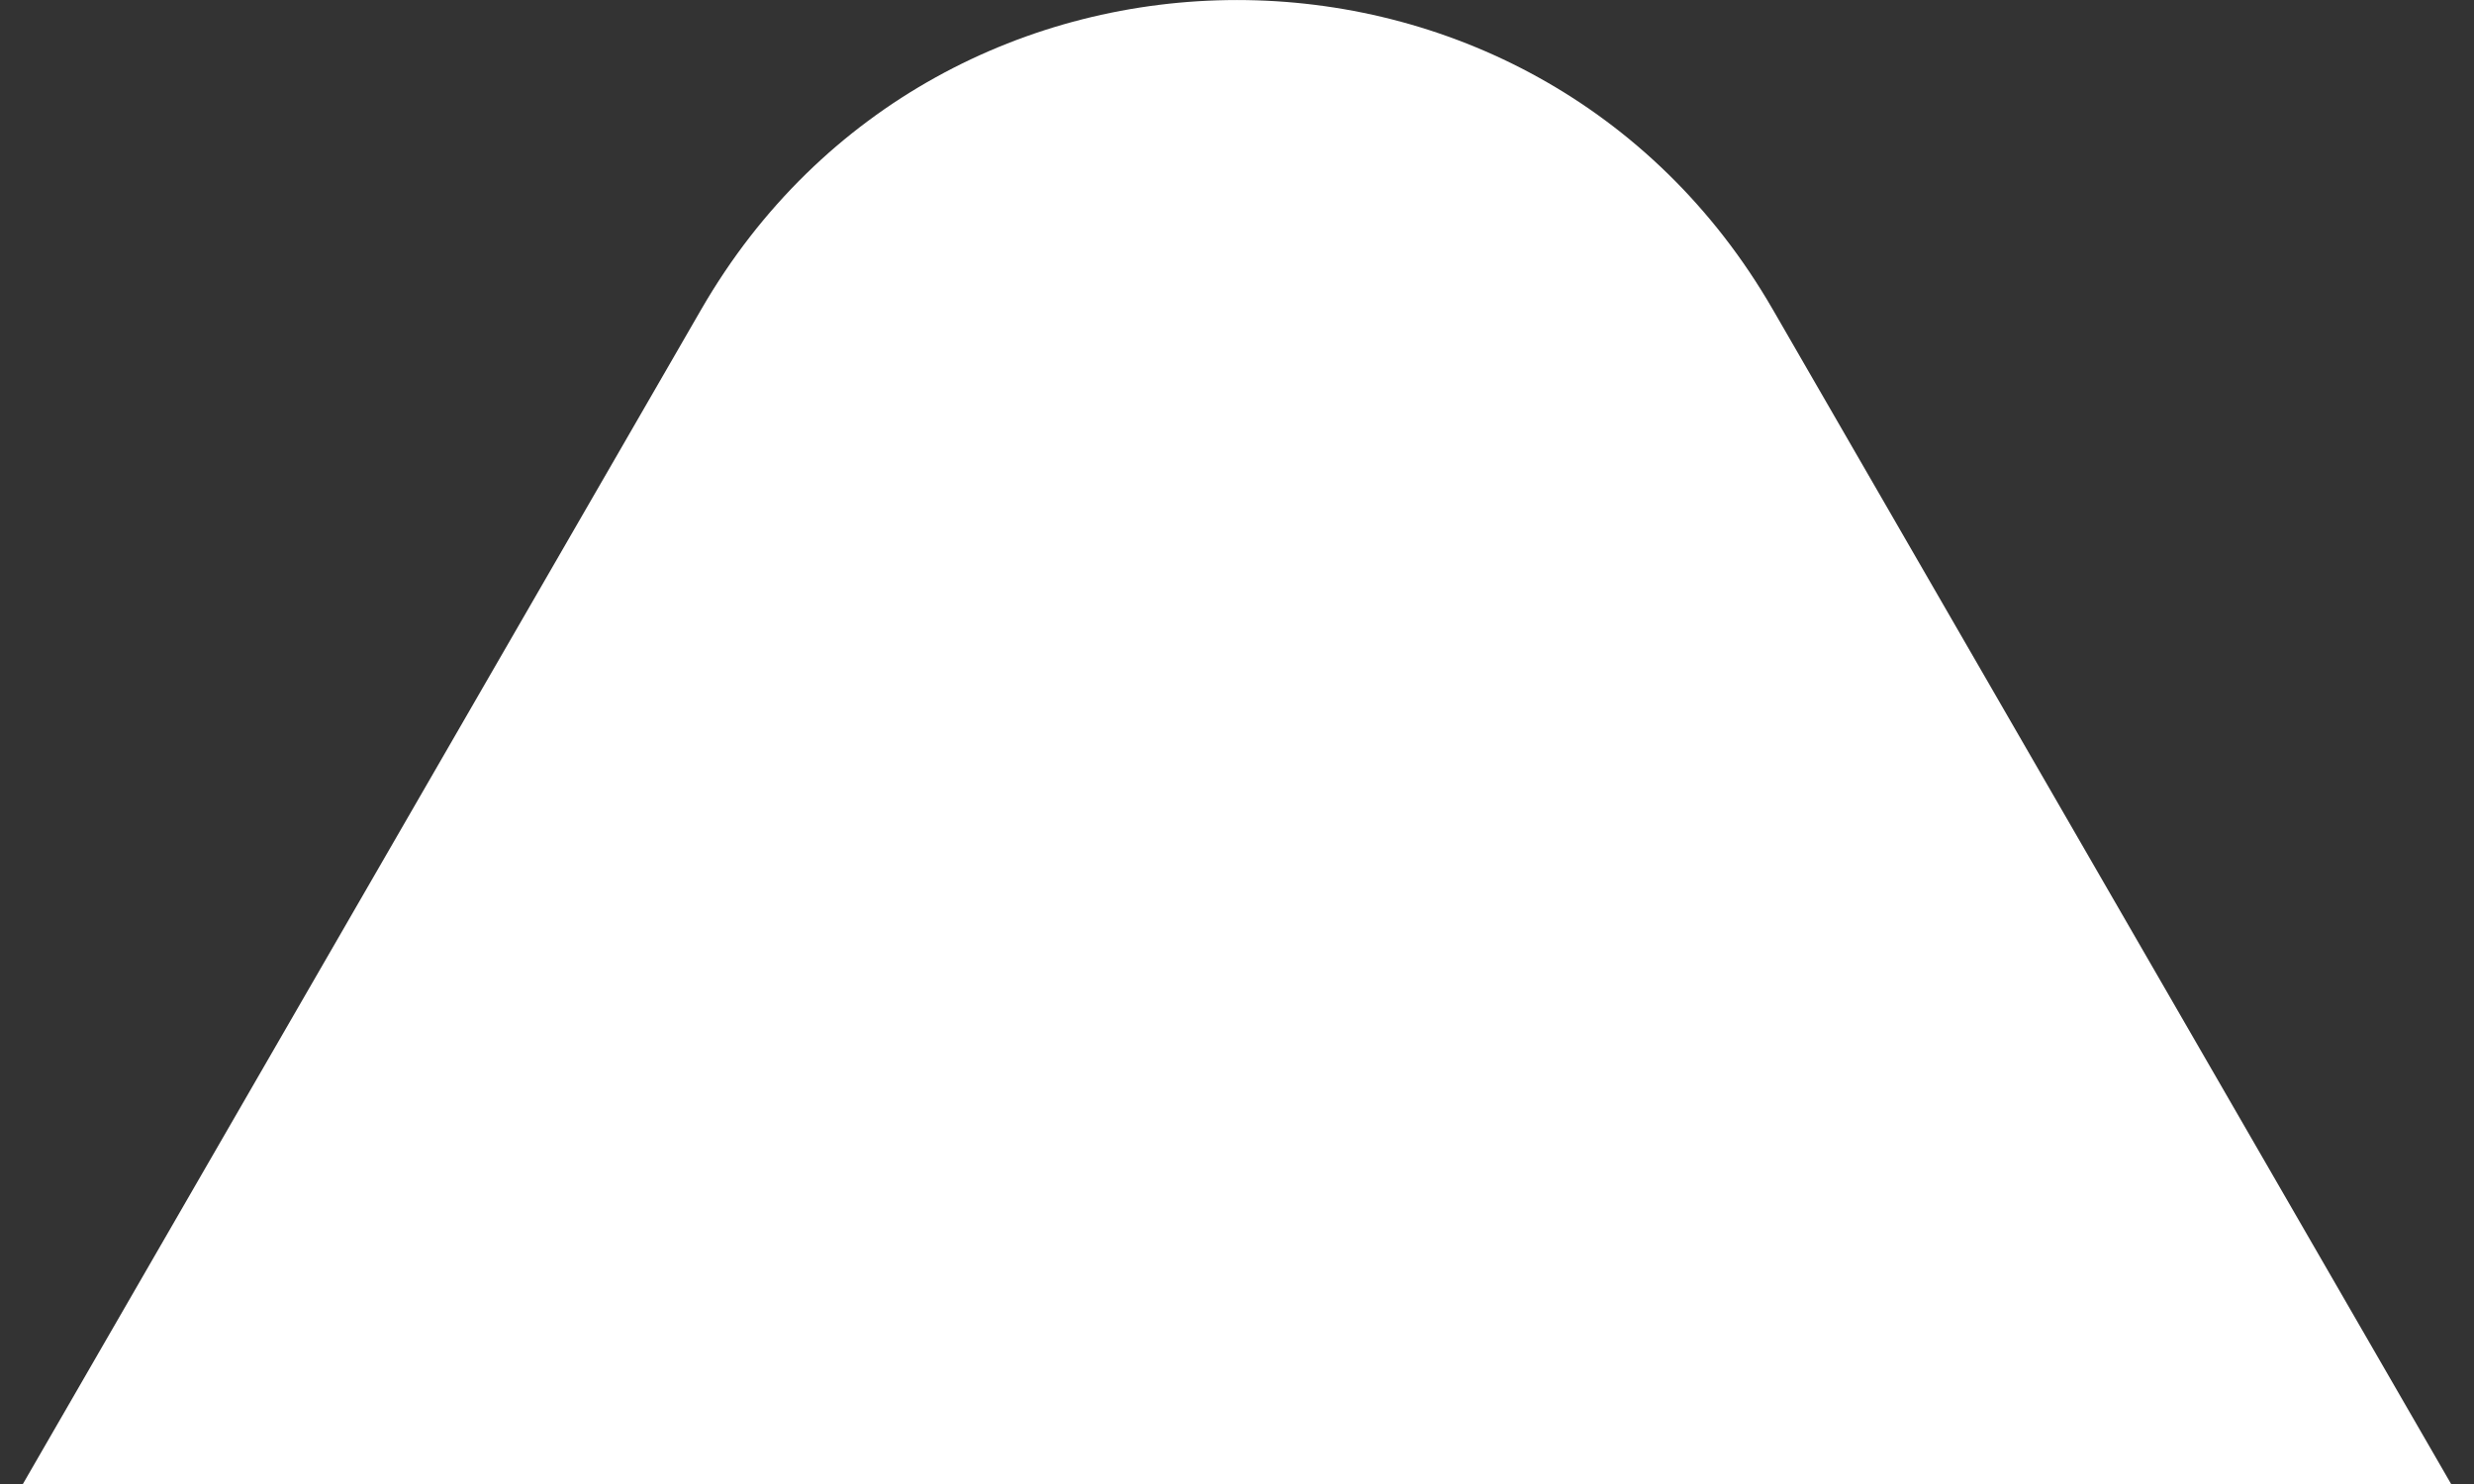 <svg width="20" height="12" viewBox="0 0 20 12" fill="none" xmlns="http://www.w3.org/2000/svg">
<rect x="0" y="0" width="20" height="12" fill="#333333" stroke="none"/>
<path fill-rule="evenodd" clip-rule="evenodd" d="M14.33 2.5C12.406 -0.833 7.594 -0.833 5.67 2.5L0.185 12H-62C-66.418 12 -70 15.582 -70 20V416C-70 420.418 -66.418 424 -62 424H550C554.418 424 558 420.418 558 416V20C558 15.582 554.418 12 550 12H19.815L14.33 2.5Z" fill="white"/>
</svg>
